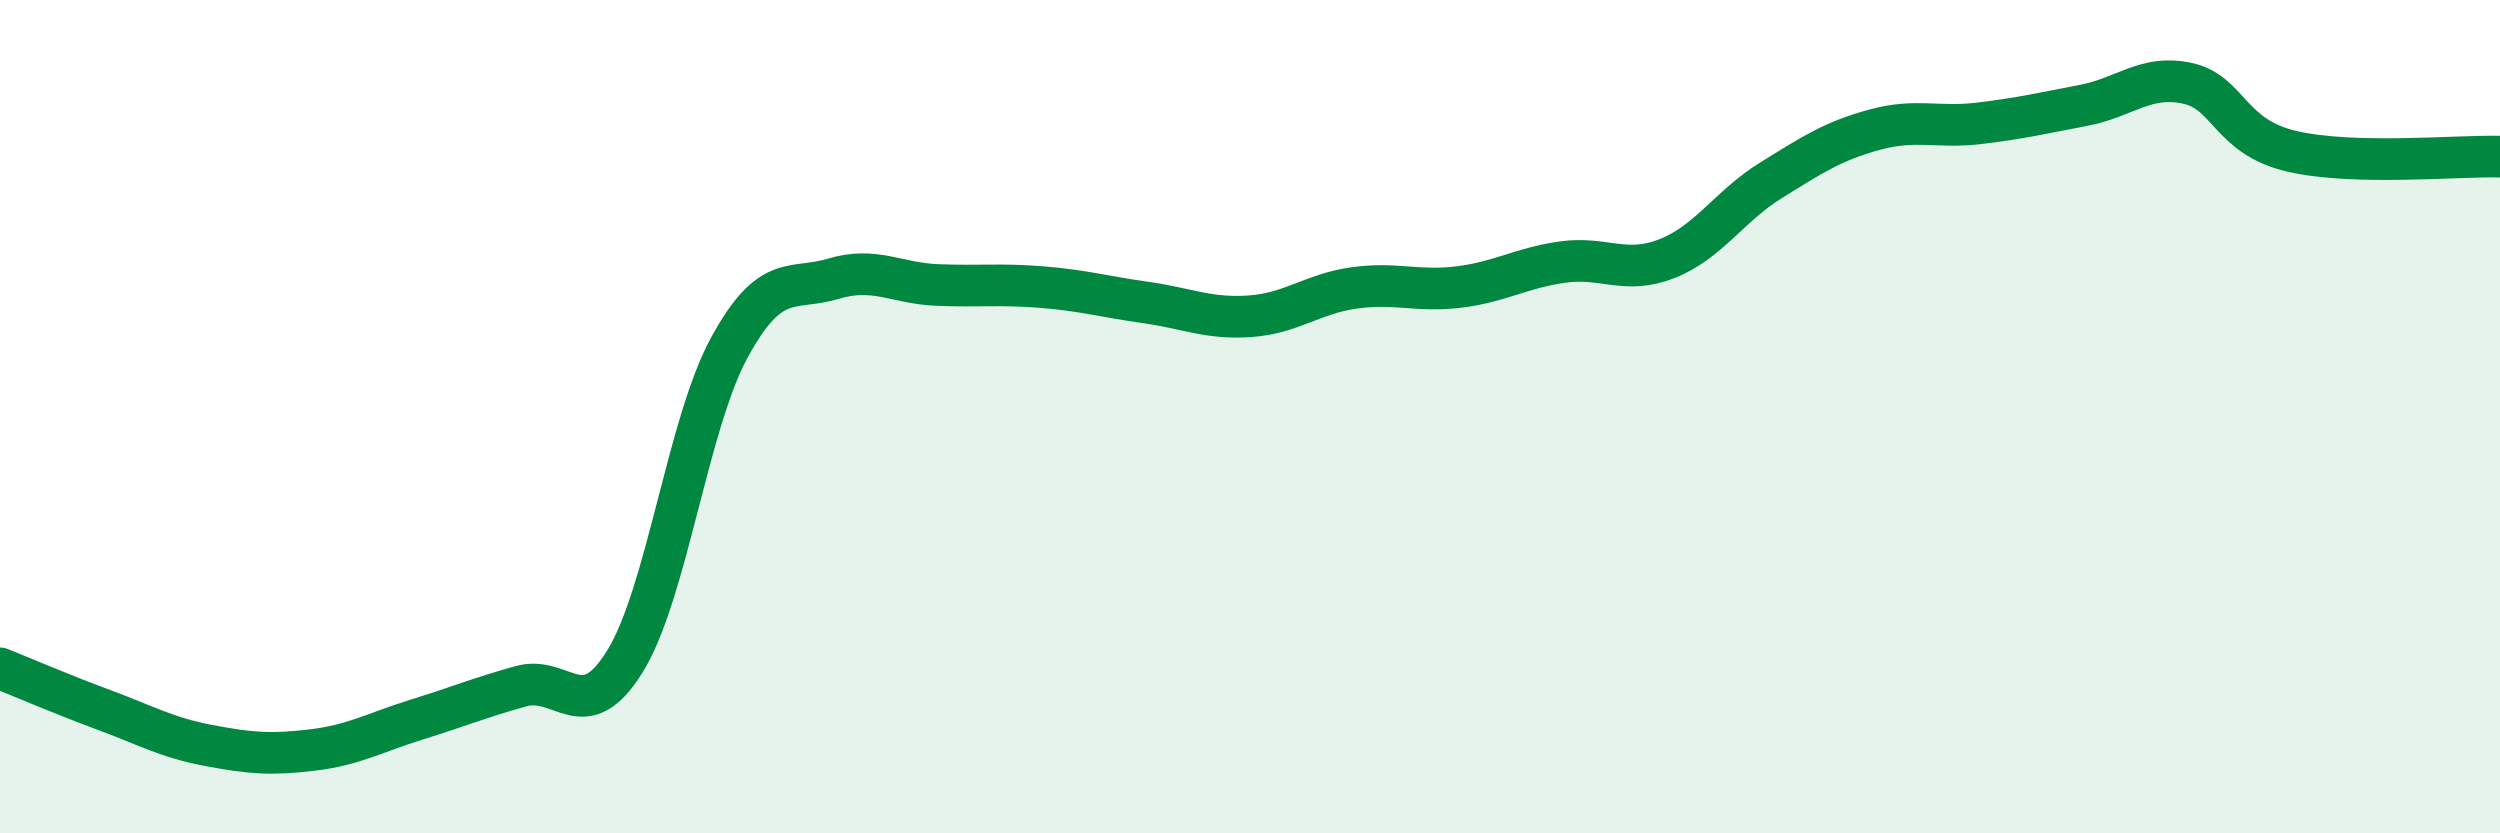 
    <svg width="60" height="20" viewBox="0 0 60 20" xmlns="http://www.w3.org/2000/svg">
      <path
        d="M 0,16.04 C 0.5,16.24 1.5,16.67 2.5,17.04 C 3.5,17.41 4,17.7 5,17.89 C 6,18.08 6.5,18.12 7.5,18 C 8.5,17.88 9,17.58 10,17.27 C 11,16.96 11.5,16.75 12.5,16.47 C 13.5,16.19 14,17.49 15,15.87 C 16,14.25 16.5,10.19 17.5,8.35 C 18.5,6.51 19,6.99 20,6.69 C 21,6.39 21.5,6.8 22.5,6.84 C 23.5,6.88 24,6.81 25,6.89 C 26,6.97 26.5,7.12 27.5,7.26 C 28.5,7.4 29,7.66 30,7.59 C 31,7.52 31.5,7.05 32.5,6.91 C 33.5,6.77 34,7.01 35,6.89 C 36,6.77 36.5,6.43 37.5,6.29 C 38.5,6.15 39,6.6 40,6.21 C 41,5.82 41.5,4.95 42.5,4.33 C 43.5,3.71 44,3.38 45,3.11 C 46,2.84 46.5,3.08 47.5,2.96 C 48.5,2.84 49,2.72 50,2.53 C 51,2.34 51.5,1.78 52.5,2 C 53.5,2.22 53.5,3.28 55,3.63 C 56.5,3.98 59,3.73 60,3.76L60 20L0 20Z"
        fill="#008740"
        opacity="0.1"
        stroke-linecap="round"
        stroke-linejoin="round"
      />
      <path
        d="M 0,16.04 C 0.5,16.24 1.5,16.67 2.5,17.04 C 3.5,17.41 4,17.7 5,17.89 C 6,18.08 6.5,18.12 7.5,18 C 8.5,17.88 9,17.58 10,17.27 C 11,16.96 11.5,16.75 12.5,16.47 C 13.5,16.19 14,17.49 15,15.87 C 16,14.25 16.5,10.19 17.5,8.35 C 18.5,6.51 19,6.99 20,6.69 C 21,6.39 21.5,6.8 22.5,6.84 C 23.5,6.88 24,6.81 25,6.89 C 26,6.97 26.5,7.12 27.5,7.26 C 28.5,7.4 29,7.66 30,7.59 C 31,7.52 31.5,7.05 32.5,6.91 C 33.5,6.77 34,7.01 35,6.89 C 36,6.77 36.5,6.43 37.5,6.29 C 38.5,6.15 39,6.6 40,6.21 C 41,5.82 41.5,4.95 42.5,4.33 C 43.5,3.71 44,3.38 45,3.11 C 46,2.84 46.5,3.08 47.5,2.96 C 48.5,2.84 49,2.72 50,2.53 C 51,2.34 51.5,1.78 52.5,2 C 53.5,2.22 53.5,3.28 55,3.63 C 56.5,3.98 59,3.73 60,3.76"
        stroke="#008740"
        stroke-width="1"
        fill="none"
        stroke-linecap="round"
        stroke-linejoin="round"
      />
    </svg>
  